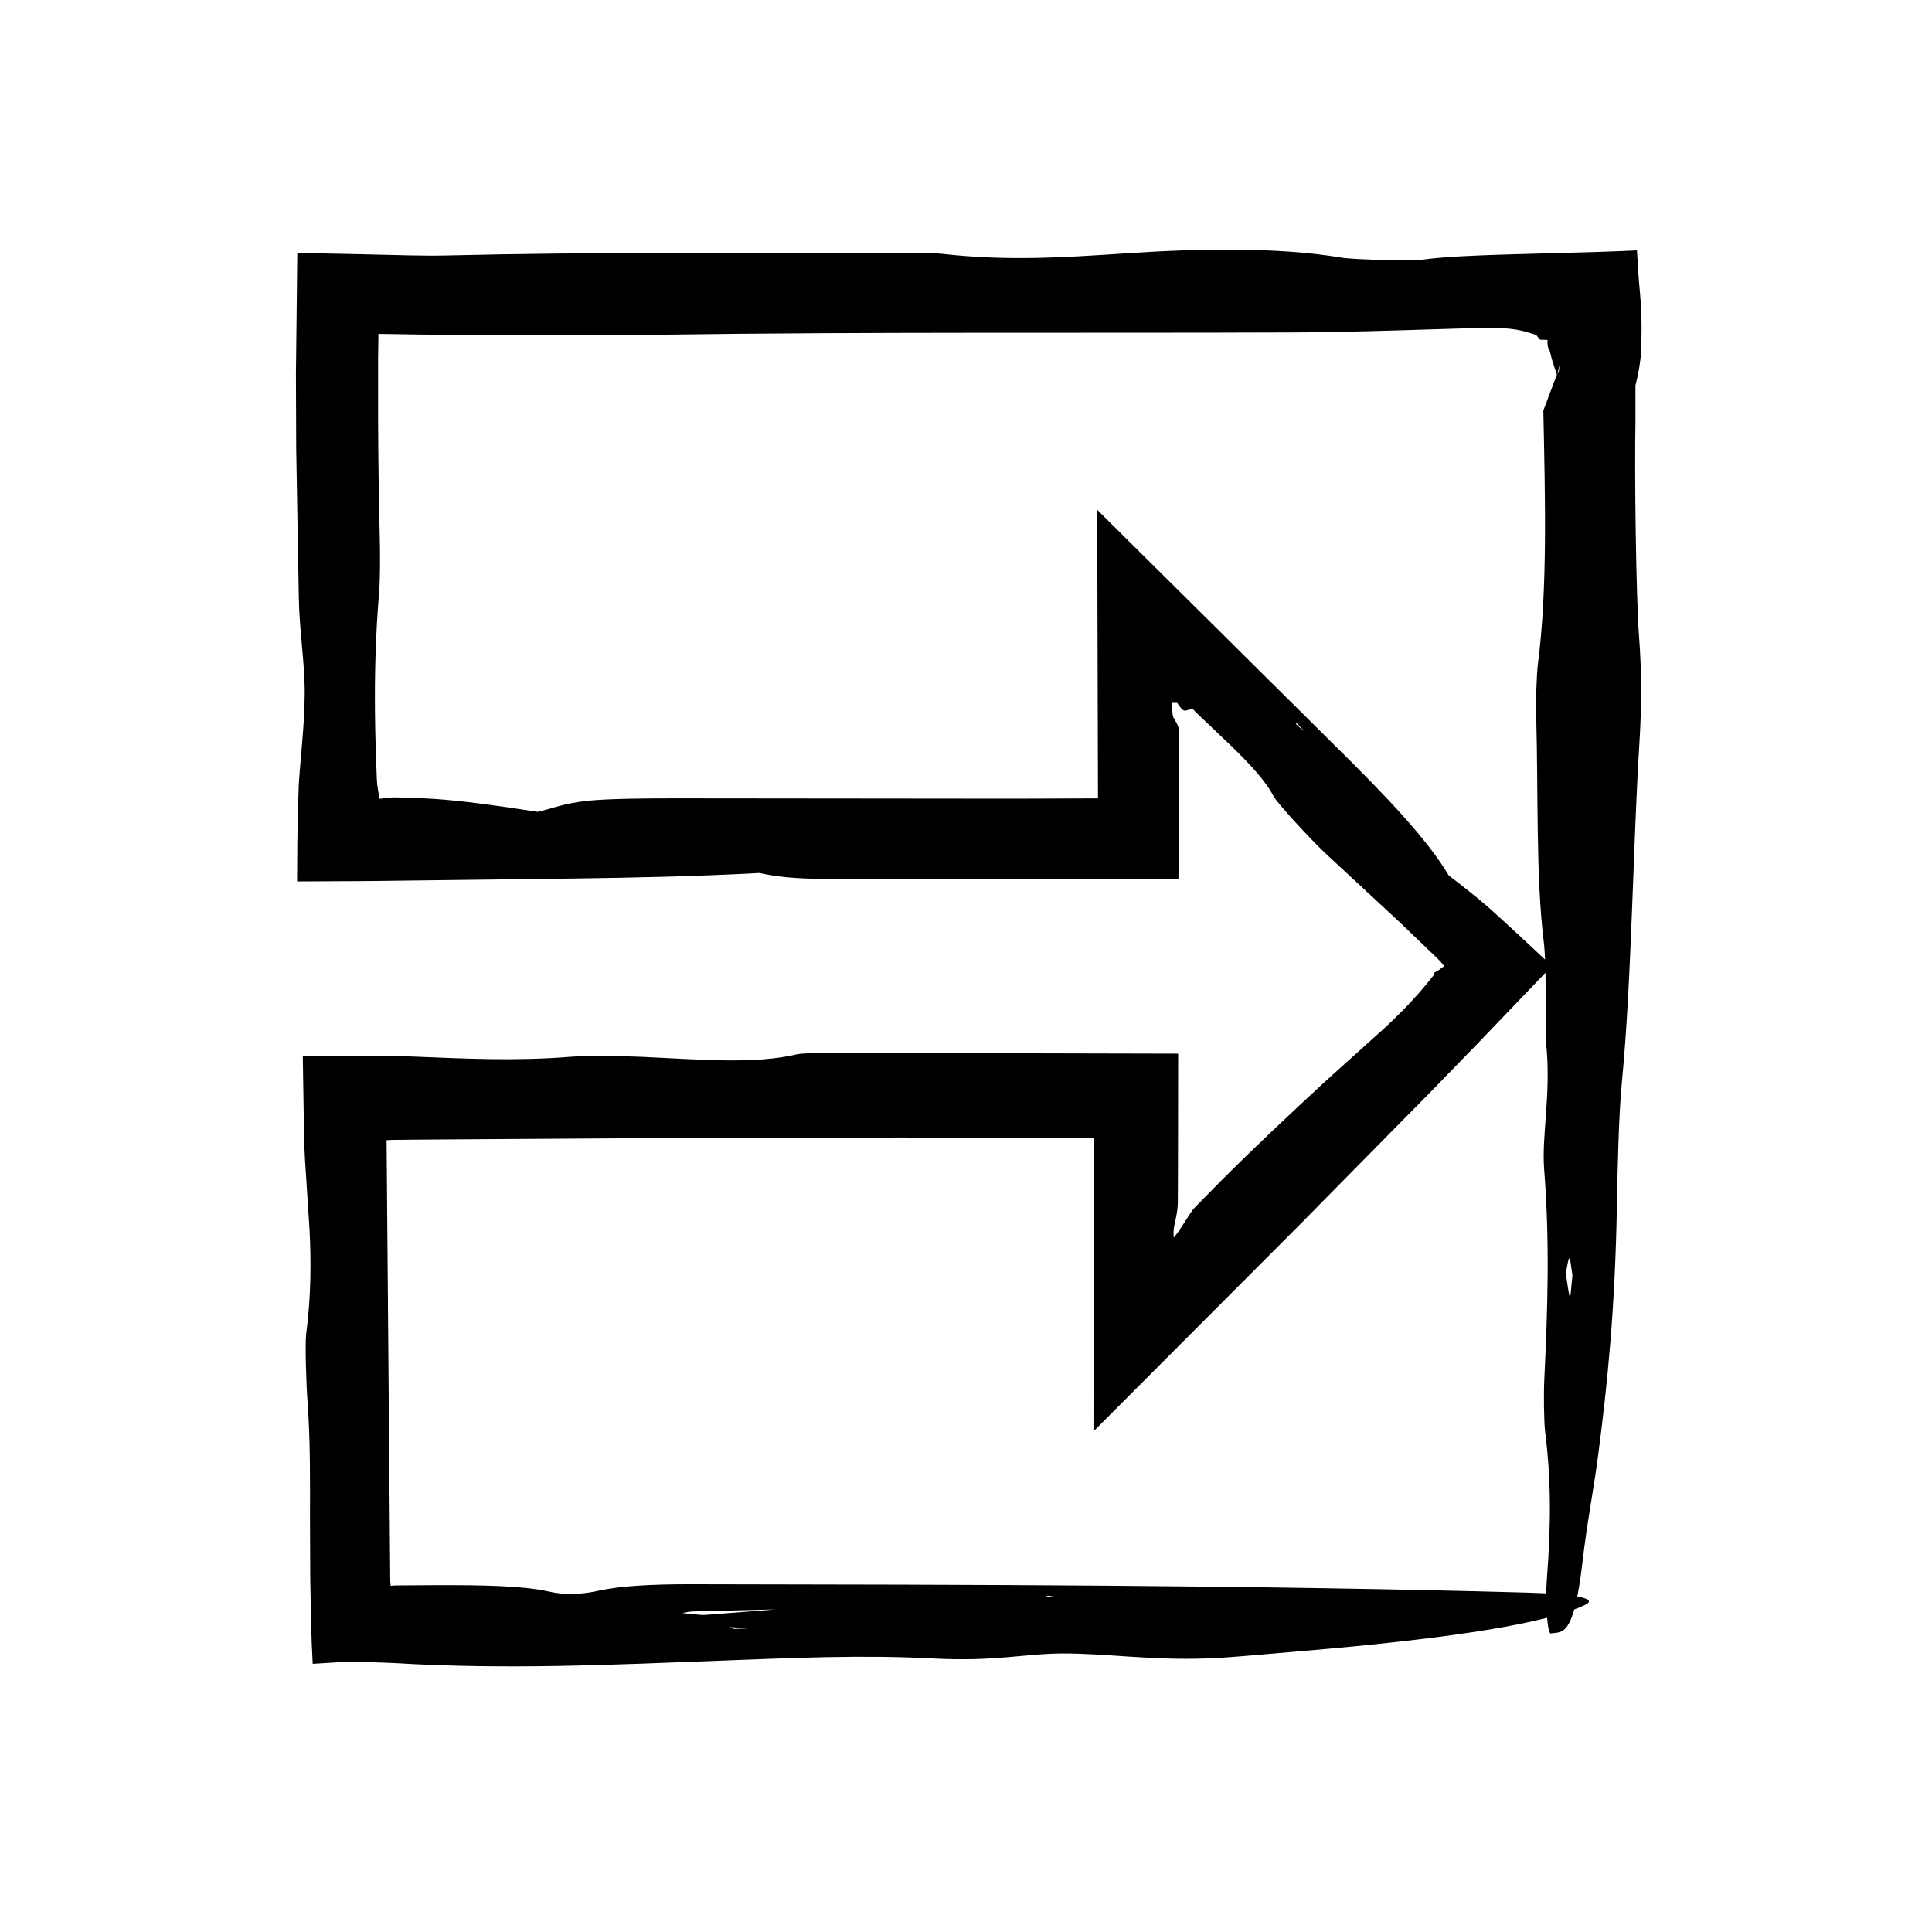 <?xml version="1.0" encoding="UTF-8"?>
<!-- The Best Svg Icon site in the world: iconSvg.co, Visit us! https://iconsvg.co -->
<svg fill="#000000" width="800px" height="800px" version="1.1" viewBox="144 144 512 512" xmlns="http://www.w3.org/2000/svg">
 <path d="m345 375.32c4.363 0.887 8.844 1.637 18.938 1.598 14.559 0.035 29.16 0.07 43.734 0.105 16.211-0.039 32.633-0.086 48.633-0.121 0.035-6.996 0.07-13.816 0.105-20.574 0.039-4.07 0.074-7.848 0.105-11.332 0.012-2.801-0.016-5.367-0.105-7.703-0.176-1.059-0.594-1.688-1.461-3.215-0.262-0.371-0.457-3.723-0.258-3.785 0.598-0.102 1.012 0.031 1.258-0.047 2.07 3.125 1.859 1.848 4.176 1.648 0.344 0.406 0.695 0.785 1.078 1.152 0.609 0.57 1.234 1.16 1.867 1.758 2.453 2.336 4.969 4.734 7.391 7.047 4.801 4.676 9.055 9.219 11.012 13.121 0.84 1.672 9.523 11.18 13.961 15.336 6.574 6.102 13.035 12.098 19.523 18.117 3.129 3.004 6.266 6.004 9.43 9.039 0.863 0.812 1.715 1.719 2.336 2.543-0.855 0.691-1.77 1.328-2.602 1.754l-0.051 0.336c-0.051 0.141 0.051 0.125-0.336 0.594l-1.703 2.125c-1.148 1.391-2.324 2.734-3.527 4.047-2.398 2.609-4.898 5.066-7.461 7.465-5.211 4.695-10.48 9.441-15.996 14.402-9.305 8.602-18.645 17.383-27.633 26.375l-6.676 6.785-0.508 0.539-0.109 0.141-0.215 0.324-0.48 0.695c-0.992 1.531-1.98 3.047-2.961 4.566-0.363 0.551-0.871 1.203-1.406 1.824-0.102-0.84-0.082-2.176 0.125-3.066 0.469-2.102 0.715-3.402 0.84-4.566l0.074-0.84 0.023-0.406 0.02-1.328c0.012-2.832 0.02-5.699 0.035-8.609l0.047-29.93-86.902-0.203c-4.785-0.012-12.602 0.016-13.957 0.336-11.492 2.769-26.301 1.367-41.332 0.707-5.691-0.246-14.246-0.383-18.617-0.031-14.801 1.195-27.582 0.527-42.109-0.047-1.379-0.035-2.816-0.074-4.297-0.117-2.606-0.012-5.281-0.02-8.004-0.035-5.473 0.035-11.141 0.074-16.762 0.109 0.102 6.231 0.195 12.398 0.289 18.184 0.047 1.879 0.086 3.75 0.125 5.602l0.168 3.531c0.137 2.098 0.273 4.176 0.406 6.254 0.266 4.144 0.535 8.281 0.805 12.488 0.414 8.445 0.422 17.285-0.898 27.523-0.316 2.504 0 13.27 0.387 18.414 0.699 9.336 0.656 20 0.625 30.621 0.02 5.305 0.039 10.602 0.066 15.715 0.074 3.977 0.145 7.871 0.215 11.68 0.105 3.875 0.246 7.559 0.438 10.965 2.793-0.172 5.402-0.332 7.957-0.492 1.758-0.137 9.238 0.105 13.547 0.281 29.938 1.832 58.578 0.418 86.207-0.613 19.387-0.719 37.539-1.602 56.801-0.59 16.438 0.863 24.082-1.305 34.223-1.324 11.957-0.031 23.102 1.855 38.406 1.305 4.504-0.156 8.539-0.539 12.551-0.867 6.762-0.59 13.43-1.164 19.98-1.734 32.621-2.977 57.281-6.648 67.562-11.602 3.371-1.617-2.141-2.856-15.348-3.231-72.918-2.016-147.15-2.106-221.36-2.223-10.699-0.02-19.086 0.469-24.516 1.668-3.449 0.766-8.137 1.465-13.547 0.246-6.66-1.523-17.992-1.707-29.703-1.664l-10.879 0.07-1.211 0.102-0.07-0.684-0.031-0.371-0.016-0.191-0.016-0.938-0.121-14.801-0.836-101.11 1.844-0.082 7.883-0.074 21.266-0.145 42.543-0.266 62.402-0.145 51.5 0.105-0.109 77.777 54.105-54.211 35.059-35.562c4.566-4.699 8.984-9.25 13.262-13.66 6.566-6.852 12.906-13.477 19.055-19.891-5.953-5.633-11.68-10.938-17.055-15.773-3.684-3.141-6.836-5.621-10.254-8.207-5.652-9.543-16.434-20.887-30.582-34.84-20.832-20.668-41.691-41.348-62.602-62.09 0.07 25.441 0.141 50.949 0.211 76.477-7.453 0.023-14.918 0.055-22.383 0.082-29.684-0.031-59.426-0.059-89.129-0.09-8.035 0.004-18.012 0.066-23.543 0.629-6.422 0.66-8.922 1.895-13.43 2.949-11.391-1.758-19.59-2.871-27.285-3.426-1.934-0.105-3.824-0.207-5.723-0.309-1.621-0.035-3.254-0.07-4.926-0.105-1.098 0-2.254 0.133-3.941 0.387l-0.023-0.105c-0.156-0.707-0.301-1.5-0.438-2.367-0.133-1.012-0.258-1.113-0.363-4.527-0.211-5.32-0.363-10.555-0.418-15.773-0.105-10.438 0.168-20.828 1.078-31.77 0.301-3.598 0.312-9.875 0.195-14.461-0.277-10.594-0.406-21.184-0.449-31.781v-15.895l0.086-6.535 11.531 0.176 20.949 0.16c13.98 0.082 27.996 0.086 42.066-0.117 55.508-0.789 112.1-0.379 168.14-0.605 12.801-0.055 25.605-0.48 38.145-0.863 9.906-0.309 14.836-0.473 18.449-0.156 1.805 0.152 3.285 0.43 4.887 0.863 0.777 0.242 1.613 0.492 2.555 0.781 0.398 0.301 0.578 0.648 0.797 1.047l0.395 0.262c0.762 0.02 1.395 0.039 1.898 0.055-0.012 1.387 0.074 2.035 0.441 2.664 0.188-0.066 0.438 1.527 0.785 2.664 0.344 1.199 0.781 2.465 1.336 4.047 0.23-1.004 0.469-1.996 0.699-2.988-0.09 0.691-0.172 1.613-0.273 1.98-0.137 0.488-0.301 0.488-0.457 0.719-1.219 3.246-2.449 6.504-3.668 9.742l0.035-0.344c0.5 23.77 1.125 47.516-1.422 67.309-0.371 2.938-0.578 9.723-0.465 13.961 0.574 20.035-0.125 42.484 2.023 59.934 0.664 5.41 0.449 18.051 0.637 27.383l0.125 1.031c1.008 12.699-1.355 22.957-0.676 31.699 1.527 19.629 0.922 36.973 0.035 55.746-0.188 3.941-0.098 11.23 0.23 13.855 1.586 12.461 1.586 24.434 0.441 39.133-0.48 6.141 0.18 14.418 1.062 14.258 2.977-0.543 6.047 1.41 8.418-19.164 1.238-10.723 2.863-18.355 4.18-28.5 2.367-18.242 4.434-38.031 4.918-66.035 0.203-11.211 0.504-24.012 1.32-32.492 2.59-26.895 2.867-61.035 4.66-90.203 0.59-9.547 0.609-18.148-0.117-27.801-0.812-10.742-1.215-43.473-0.953-56.82 0-3.18-0.004-6.539-0.004-9.848l-1.258-0.277 0.047 0.414 1.188 0.086c0.465-1.777 1.055-4.449 1.391-7.457l0.109-1.145 0.047-0.625 0.035-1.168c0.02-1.578 0.047-3.176 0.066-4.769-0.012-3.211-0.133-6.418-0.414-9.344-0.328-3.438-0.594-7.231-0.805-11.375-6.641 0.316-13.664 0.527-20.852 0.699-4.734 0.133-9.656 0.273-14.523 0.406-7.906 0.258-15.613 0.551-21.445 1.344-2.664 0.363-18.094 0.031-21.488-0.535-16.676-2.797-37.762-2.438-57.242-1.125-17.398 1.168-31.719 2.016-48.766 0.109-2.832-0.316-9.371-0.172-14.176-0.18-39.051-0.012-78.16-0.316-116.95 0.625-2.969 0.074-6.242 0.055-9.512-0.016-4.863-0.109-9.73-0.227-14.156-0.328l-15.914-0.328c-0.121 10.68-0.242 21.332-0.363 31.977l0.07 19.852c0.23 13.211 0.465 26.395 0.691 39.52 0.152 9.012 1.621 17.402 1.562 25.605-0.035 4.648-0.363 9.07-0.734 13.527-0.191 2.227-0.383 4.469-0.574 6.746-0.086 1.211-0.176 2.434-0.262 3.672-0.07 2.168-0.141 4.344-0.211 6.559-0.156 5.703-0.227 12.379-0.238 19.105 5.969-0.031 12.016-0.059 17.609-0.09 18.156-0.223 36.664-0.441 54.977-0.672 16.992-0.227 33.801-0.59 49.883-1.473zm-14.285 196.66c-0.945 0.066-3.894-0.328-5.914-0.516 0.945-0.145 1.738-0.387 2.887-0.422 7.57-0.18 15.266-0.367 22.898-0.555l1.289-0.535c-0.523 0.168-1.043 0.332-1.57 0.504-6.492 0.504-12.844 0.992-19.59 1.523zm229.34-83.941c-0.406-1.516-0.742-4.281-1.098-6.621 0.312-1.41 0.625-3.945 0.941-3.945 0.273 0.02 0.539 2.891 0.816 4.516-0.23 2.152-0.578 6.375-0.66 6.051zm-221.52 87.645c-0.422-0.152-0.871-0.312-1.309-0.469 1.793 0.074 3.57 0.152 5.996 0.258-2.121 0.094-3.391 0.148-4.688 0.211zm151.2-237.8-2.176-1.875-0.191-0.672zm-69.402 229.38 1.594-0.383 1.918 0.344z"/>
</svg>
